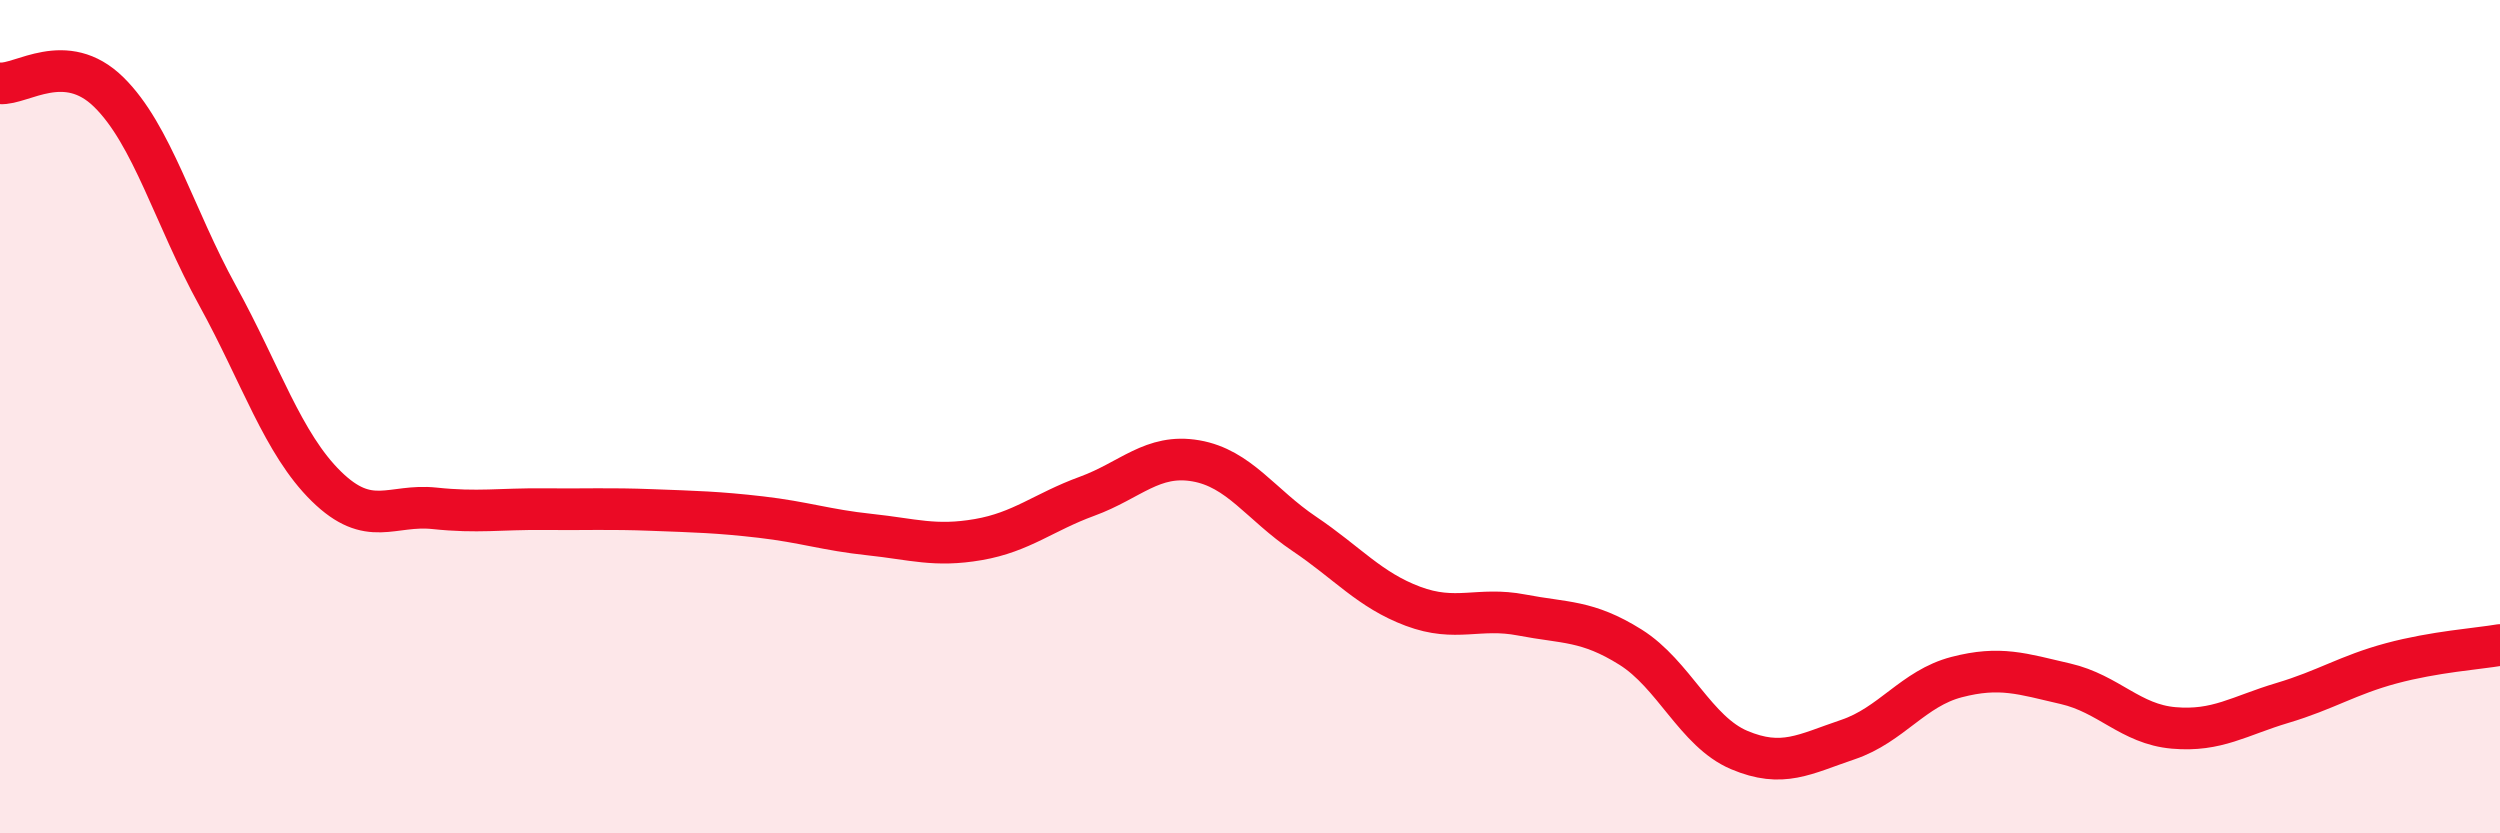 
    <svg width="60" height="20" viewBox="0 0 60 20" xmlns="http://www.w3.org/2000/svg">
      <path
        d="M 0,2 C 0.52,2.04 1.57,1.19 2.61,2.21 C 3.65,3.23 4.18,5.2 5.22,7.09 C 6.26,8.98 6.79,10.65 7.83,11.67 C 8.87,12.69 9.39,12.09 10.43,12.2 C 11.47,12.31 12,12.21 13.04,12.22 C 14.08,12.23 14.61,12.2 15.65,12.24 C 16.69,12.28 17.22,12.29 18.26,12.41 C 19.3,12.53 19.83,12.72 20.87,12.83 C 21.91,12.94 22.44,13.13 23.48,12.95 C 24.52,12.77 25.05,12.29 26.09,11.91 C 27.13,11.53 27.66,10.88 28.7,11.06 C 29.74,11.24 30.26,12.11 31.3,12.81 C 32.34,13.51 32.87,14.16 33.91,14.55 C 34.95,14.94 35.48,14.56 36.52,14.76 C 37.56,14.96 38.09,14.88 39.13,15.53 C 40.17,16.18 40.7,17.56 41.74,18 C 42.78,18.44 43.31,18.1 44.35,17.75 C 45.39,17.4 45.92,16.52 46.96,16.25 C 48,15.98 48.53,16.17 49.57,16.41 C 50.61,16.65 51.13,17.38 52.17,17.47 C 53.21,17.56 53.74,17.18 54.78,16.87 C 55.82,16.56 56.35,16.2 57.39,15.92 C 58.43,15.64 59.48,15.57 60,15.48L60 20L0 20Z"
        fill="#EB0A25"
        opacity="0.1"
        stroke-linecap="round"
        stroke-linejoin="round"
      />
      <path
        d="M 0,2 C 0.52,2.04 1.57,1.19 2.61,2.21 C 3.65,3.23 4.18,5.2 5.22,7.09 C 6.26,8.98 6.79,10.65 7.83,11.67 C 8.87,12.69 9.39,12.09 10.43,12.2 C 11.47,12.31 12,12.21 13.04,12.22 C 14.08,12.23 14.61,12.2 15.65,12.24 C 16.69,12.28 17.22,12.29 18.26,12.41 C 19.3,12.53 19.83,12.72 20.87,12.83 C 21.91,12.94 22.44,13.13 23.48,12.95 C 24.52,12.77 25.05,12.29 26.09,11.91 C 27.13,11.53 27.66,10.88 28.7,11.06 C 29.74,11.24 30.26,12.11 31.3,12.81 C 32.34,13.51 32.87,14.16 33.91,14.55 C 34.95,14.94 35.48,14.56 36.52,14.76 C 37.56,14.96 38.09,14.88 39.13,15.53 C 40.17,16.18 40.7,17.56 41.74,18 C 42.78,18.44 43.31,18.1 44.35,17.75 C 45.39,17.4 45.92,16.52 46.96,16.25 C 48,15.98 48.53,16.17 49.57,16.41 C 50.61,16.65 51.13,17.38 52.17,17.47 C 53.21,17.56 53.74,17.18 54.78,16.87 C 55.82,16.56 56.35,16.2 57.39,15.92 C 58.43,15.64 59.48,15.57 60,15.48"
        stroke="#EB0A25"
        stroke-width="1"
        fill="none"
        stroke-linecap="round"
        stroke-linejoin="round"
      />
    </svg>
  